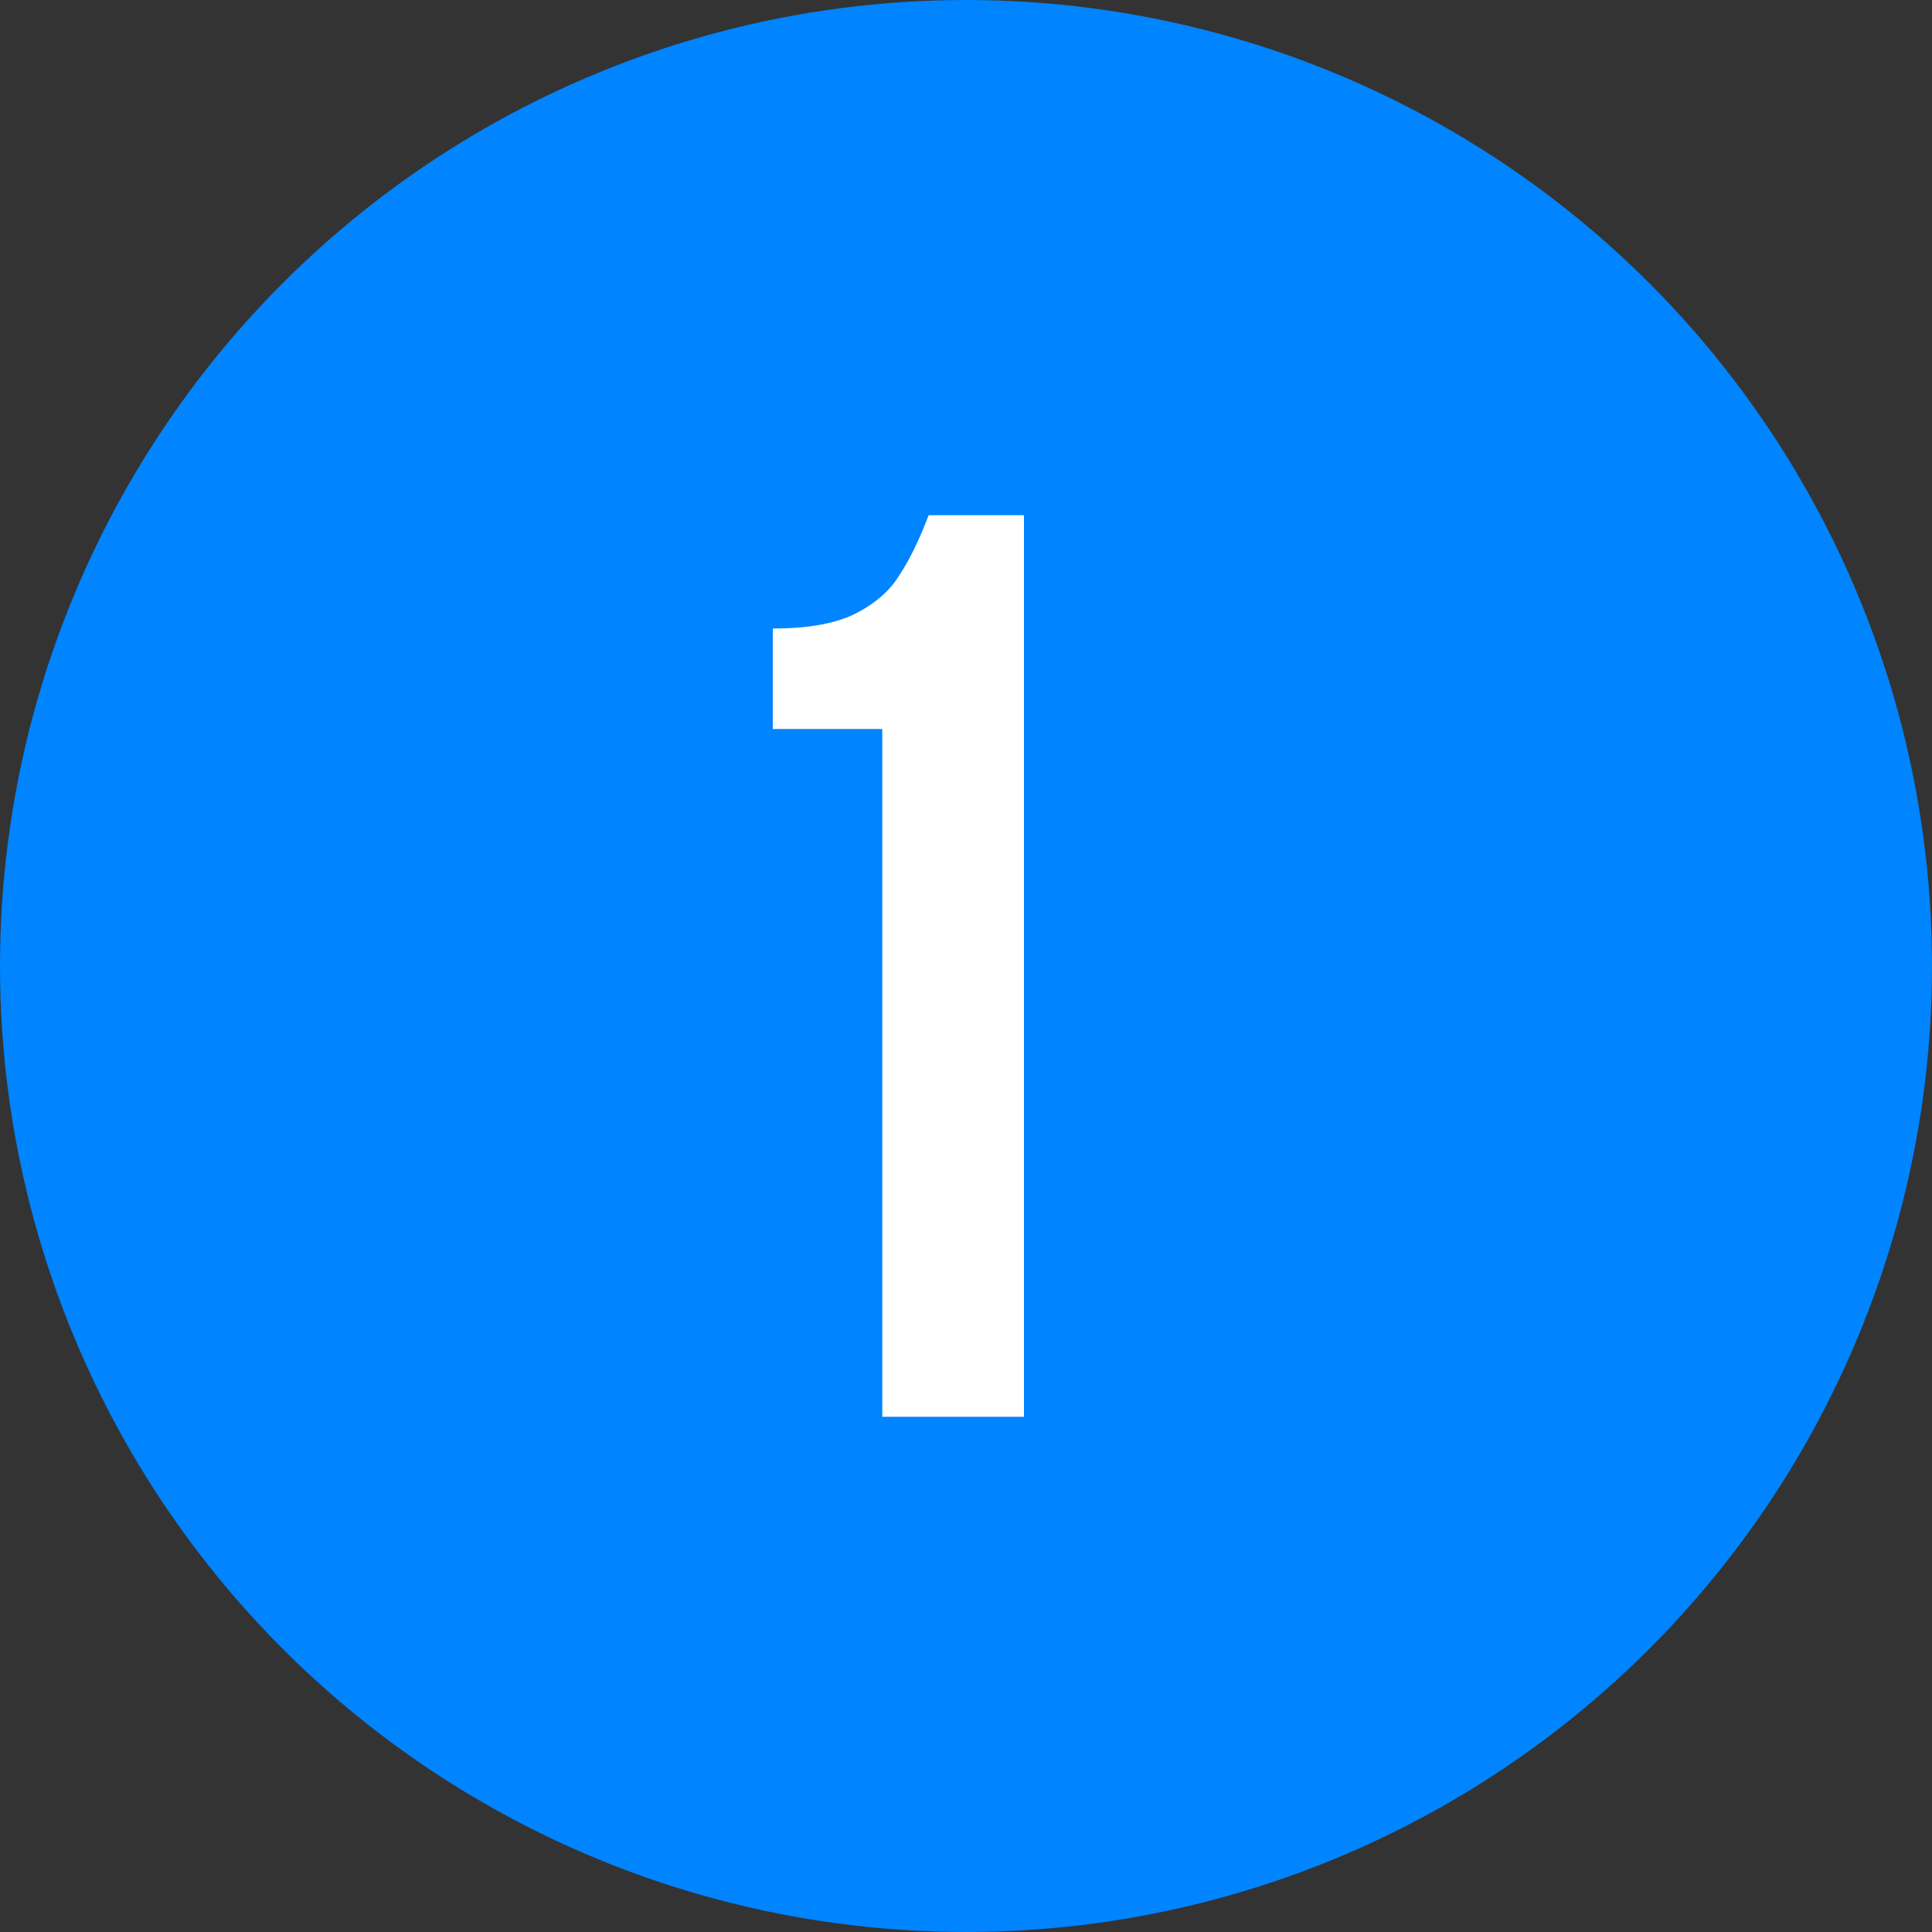 <?xml version="1.0" encoding="UTF-8"?> <svg xmlns="http://www.w3.org/2000/svg" width="30" height="30" viewBox="0 0 30 30" fill="none"><rect x="0" y="0" width="30" height="30" fill="#333333" stroke="none"/><circle cx="15" cy="15" r="15" fill="#0084FF"></circle><path d="M12 9.76C12.533 9.76 12.953 9.687 13.26 9.54C13.58 9.38 13.813 9.18 13.96 8.94C14.12 8.7 14.273 8.387 14.42 8H15.9V22H13.7V11.32H12V9.76Z" fill="white"></path></svg> 